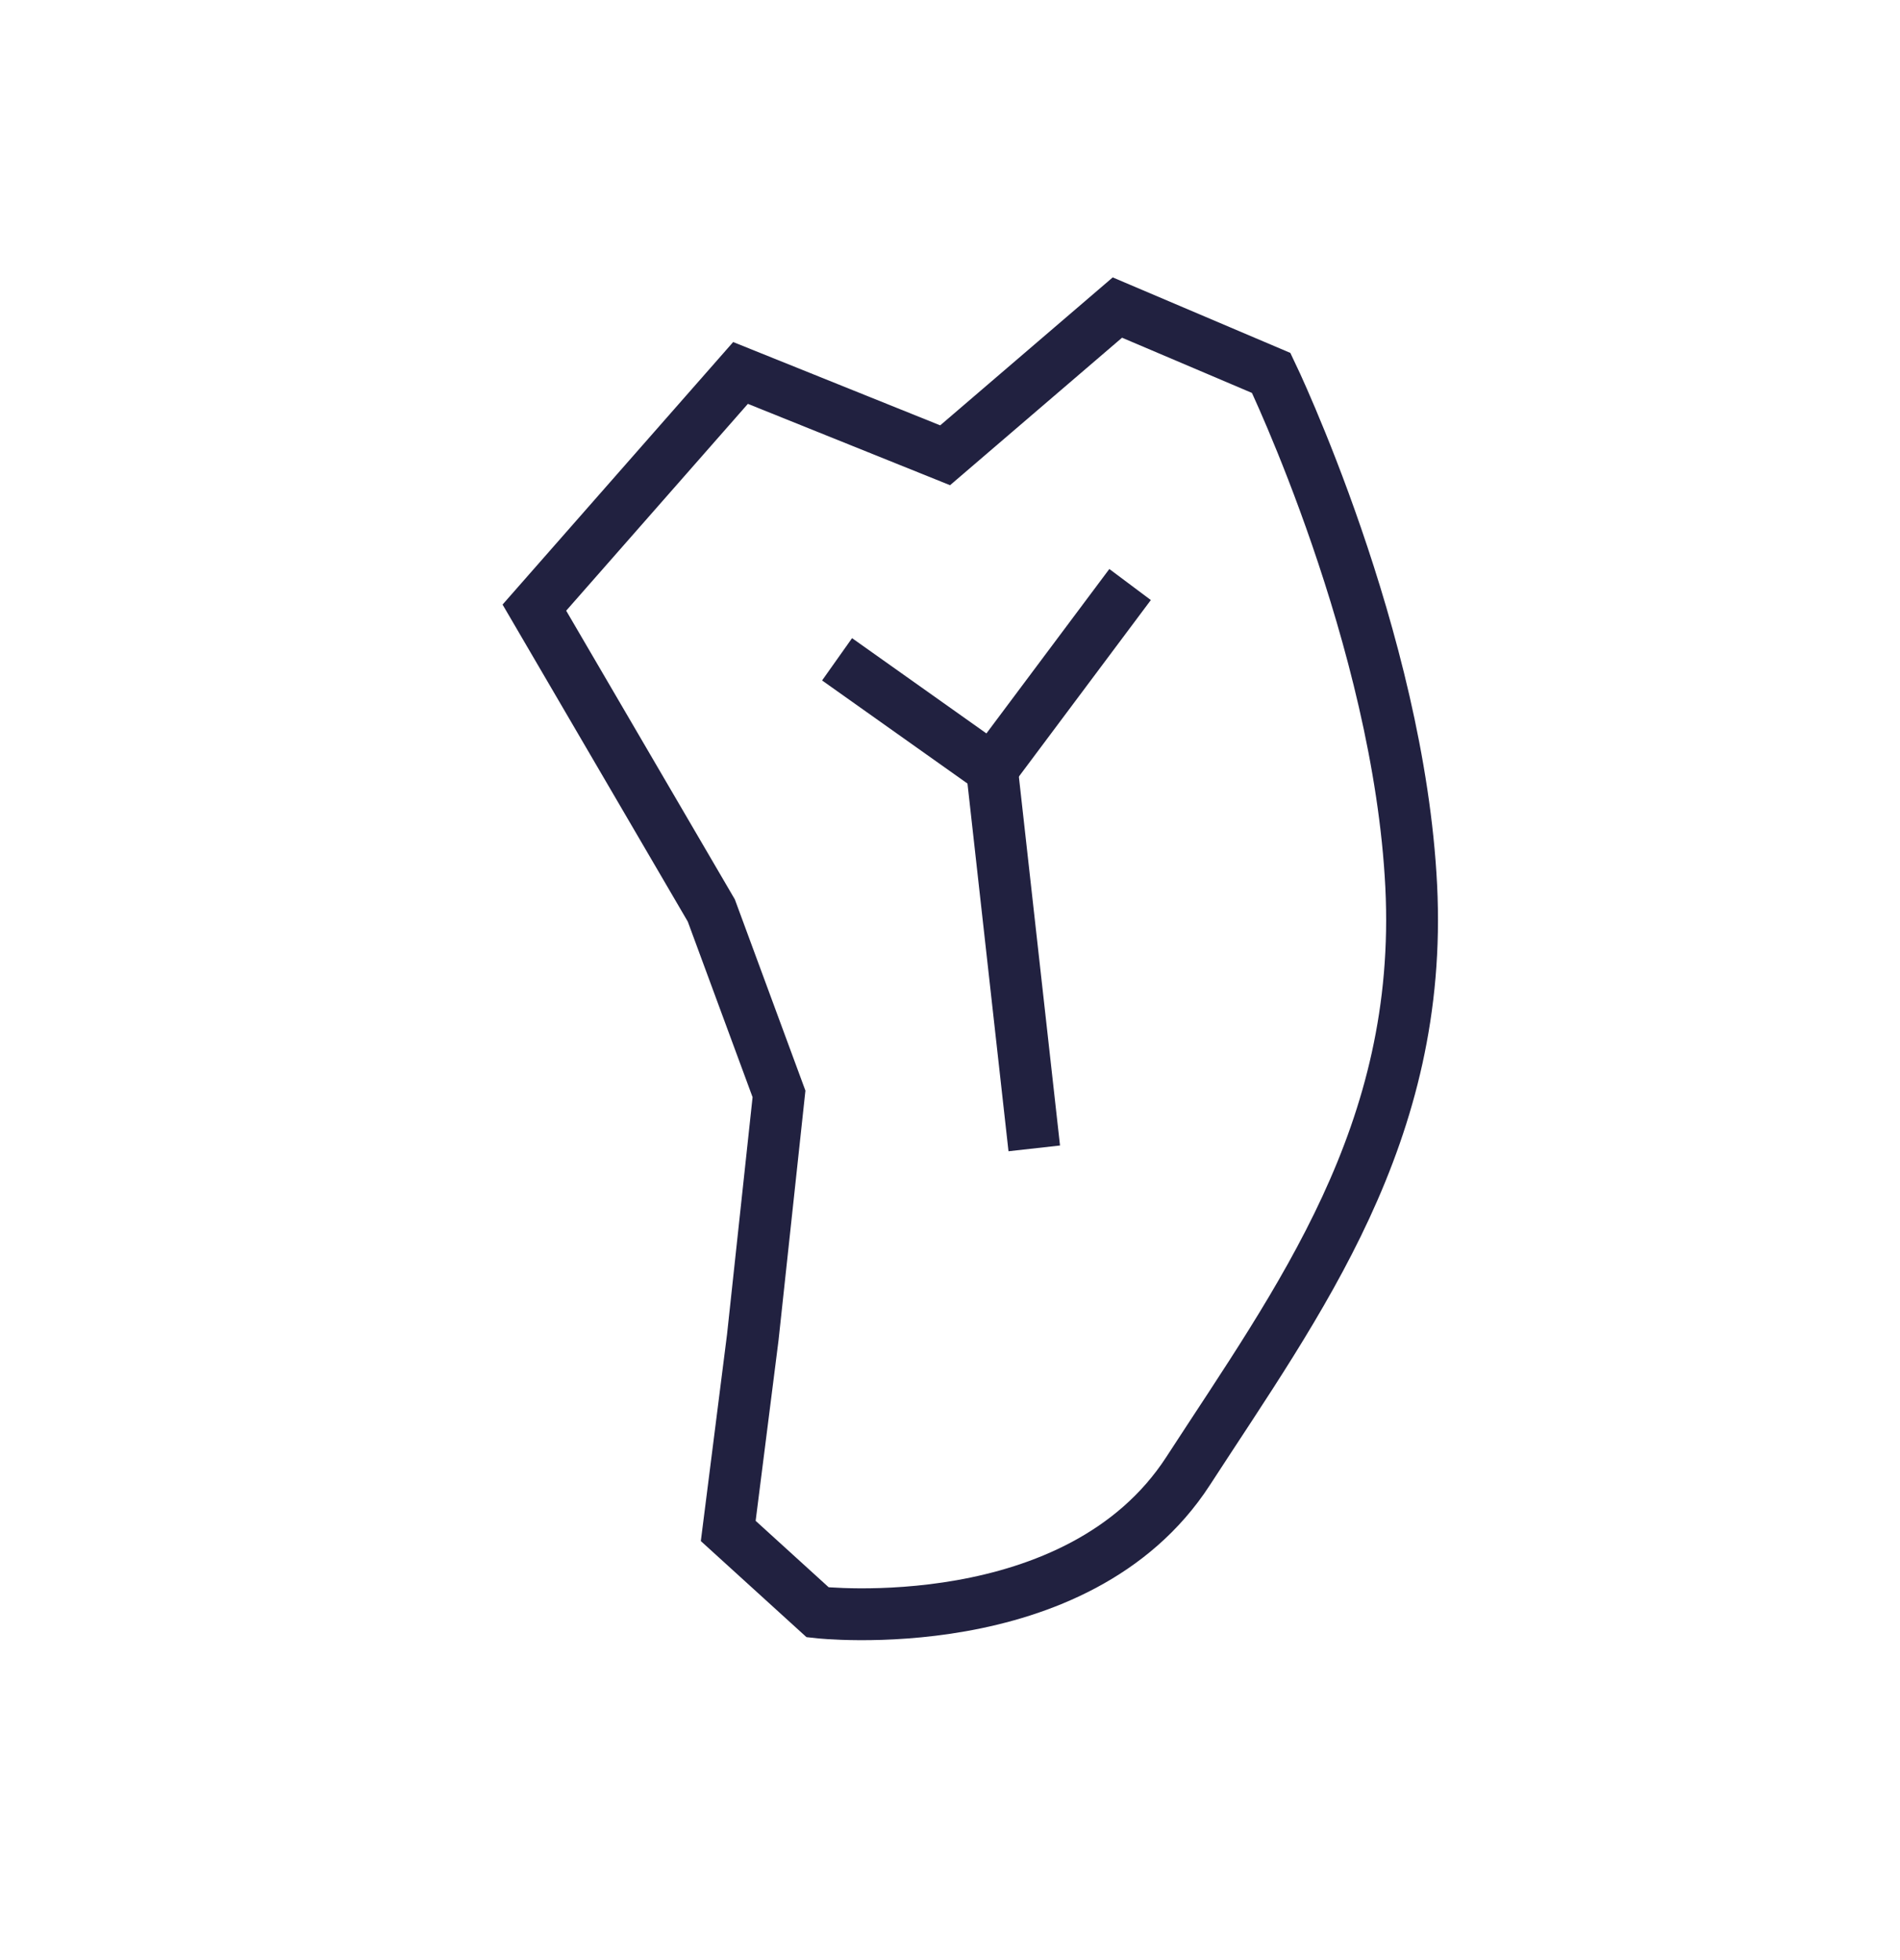 <svg xmlns="http://www.w3.org/2000/svg" fill="none" viewBox="0 0 32 33" height="33" width="32">
<path stroke-miterlimit="10" stroke-width="0.873" stroke="#212140" d="M12.472 6.279L9 10.23L11.98 15.329L13.12 18.417L12.679 22.511L12.265 25.775L13.772 27.145C13.772 27.145 18.146 27.641 20.011 24.765C21.877 21.889 23.975 19.091 23.768 14.919C23.561 10.748 21.41 6.279 21.41 6.279L18.819 5.178L15.918 7.665L12.472 6.279Z"></path>
<path stroke-miterlimit="10" stroke-width="0.873" stroke="#212140" d="M14.098 11.1L16.708 12.95L19.033 9.841"></path>
<path stroke-miterlimit="10" stroke-width="0.873" stroke="#212140" d="M16.709 12.971L17.419 19.334"></path>
</svg>
